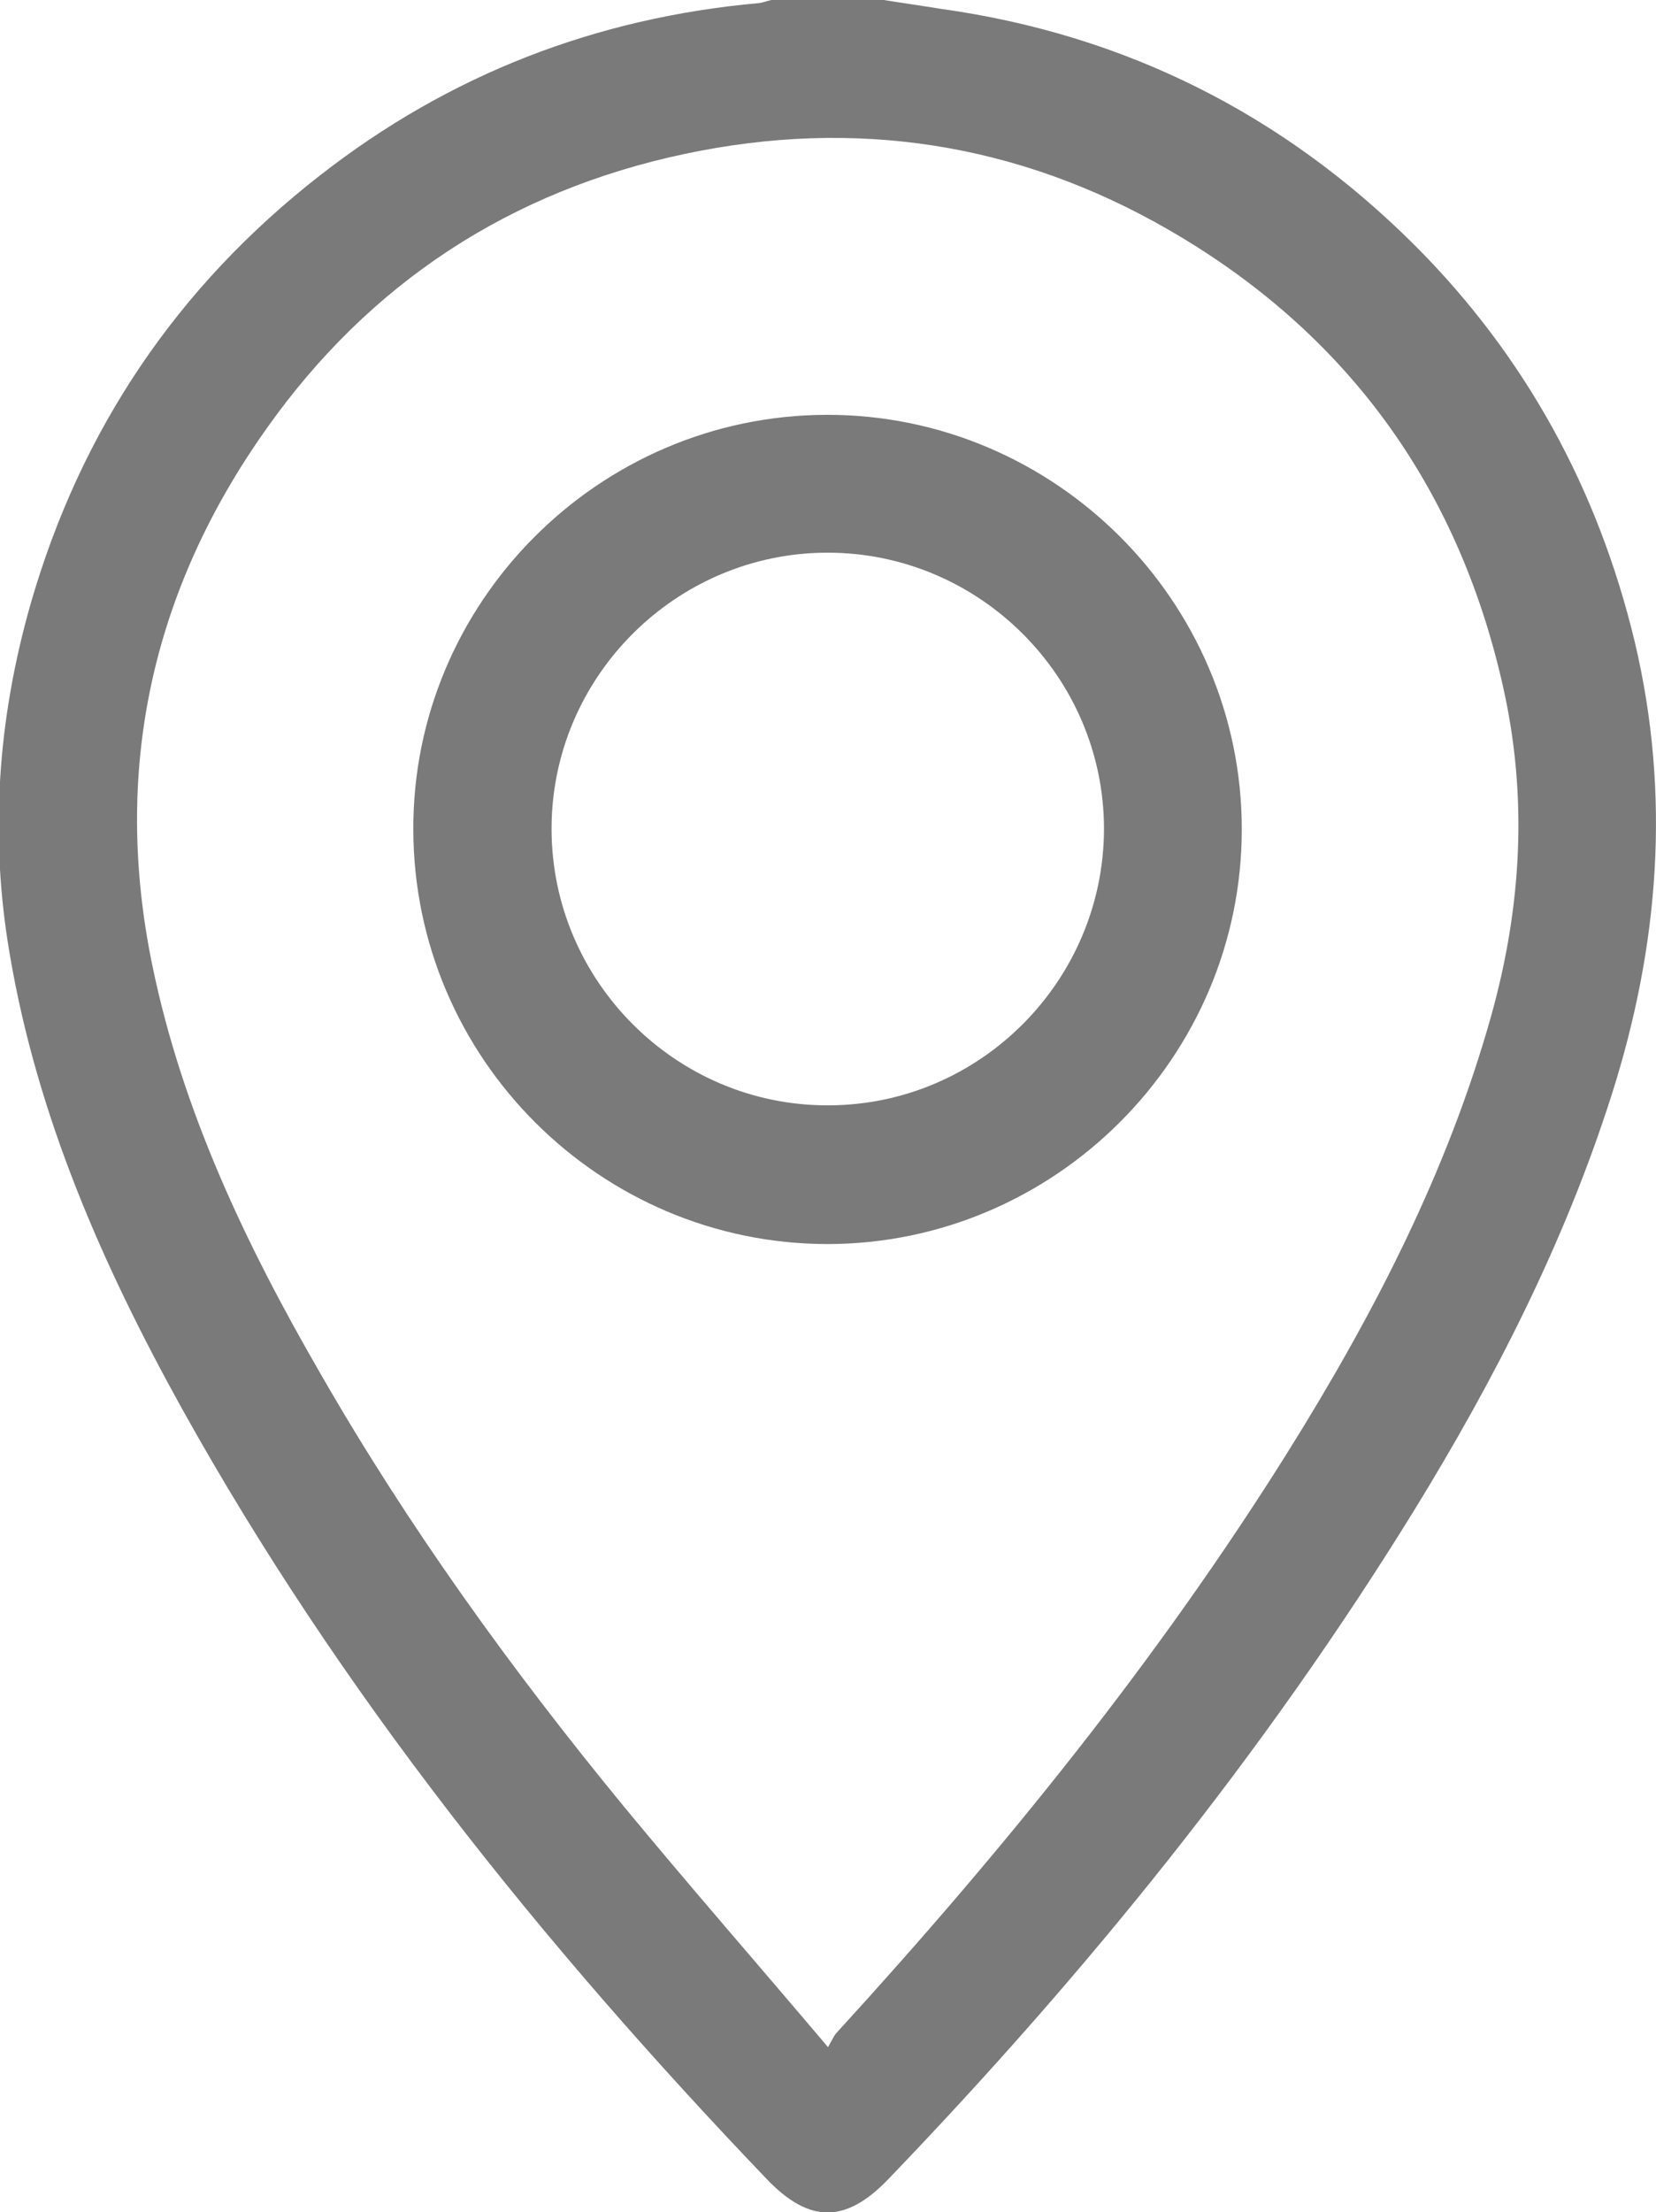 <?xml version="1.0" encoding="UTF-8"?> <svg xmlns="http://www.w3.org/2000/svg" xmlns:xlink="http://www.w3.org/1999/xlink" version="1.1" id="Слой_1" x="0px" y="0px" viewBox="0 0 373.8 499.1" style="enable-background:new 0 0 373.8 499.1;" xml:space="preserve"> <style type="text/css"> .st0{fill:#7A7A7A;} </style> <g> <path class="st0" d="M199.5,0c4.3,0.7,8.6,1.3,12.9,2c41.6,5.8,77.3,23.8,106.9,53.3c25,25,41.4,55,49.7,89.5 c8.2,34.6,5.5,68.6-5.2,102.2c-10.6,33.3-26.4,64.2-44.6,93.8c-33.8,54.8-74.1,104.5-118.7,150.9c-9.6,10-17.8,10-27.4,0 c-50.7-53-96.4-109.8-132.1-174C23.1,285.4,8.4,251.9,2.2,215.3c-4.6-26.7-2.7-53.1,4.7-79C18.2,97,40,64.7,72.2,39.6 C101.4,16.8,134.5,4,171.3,0.7c0.9-0.1,1.9-0.5,2.8-0.7C182.6,0,191,0,199.5,0z M186.9,461.9c1.1-1.9,1.4-2.7,2-3.3 c37.4-40.9,72.3-83.9,101.8-131c19.3-30.9,36-63.1,45.9-98.4c6.9-24.7,8.3-49.6,2.6-74.6c-10.2-45.1-35.4-79.7-75.5-102.8 c-34-19.6-70.7-25.2-109-17.1C115.3,43,83.4,63.8,60.1,96.8c-25.9,36.5-34.8,77.1-25.7,121.1c6.8,32.9,21.1,62.9,37.8,91.8 c19.9,34.7,43.3,67.1,68.7,98C155.6,425.5,170.9,443,186.9,461.9z"></path> <path class="st0" d="M186.6,93.6c51.4-0.1,93.7,42,93.7,93.5c0,51.5-42.2,93.6-93.6,93.6c-51.3-0.1-93.2-41.9-93.4-93.3 C93,136,135.1,93.7,186.6,93.6z M249.2,186.9c-0.1-34.3-28.2-62.2-62.4-62.2c-34.2,0-62.3,28-62.3,62.3c0,34.4,28.2,62.6,62.6,62.4 C221.3,249.3,249.2,221.2,249.2,186.9z"></path> </g> </svg> 